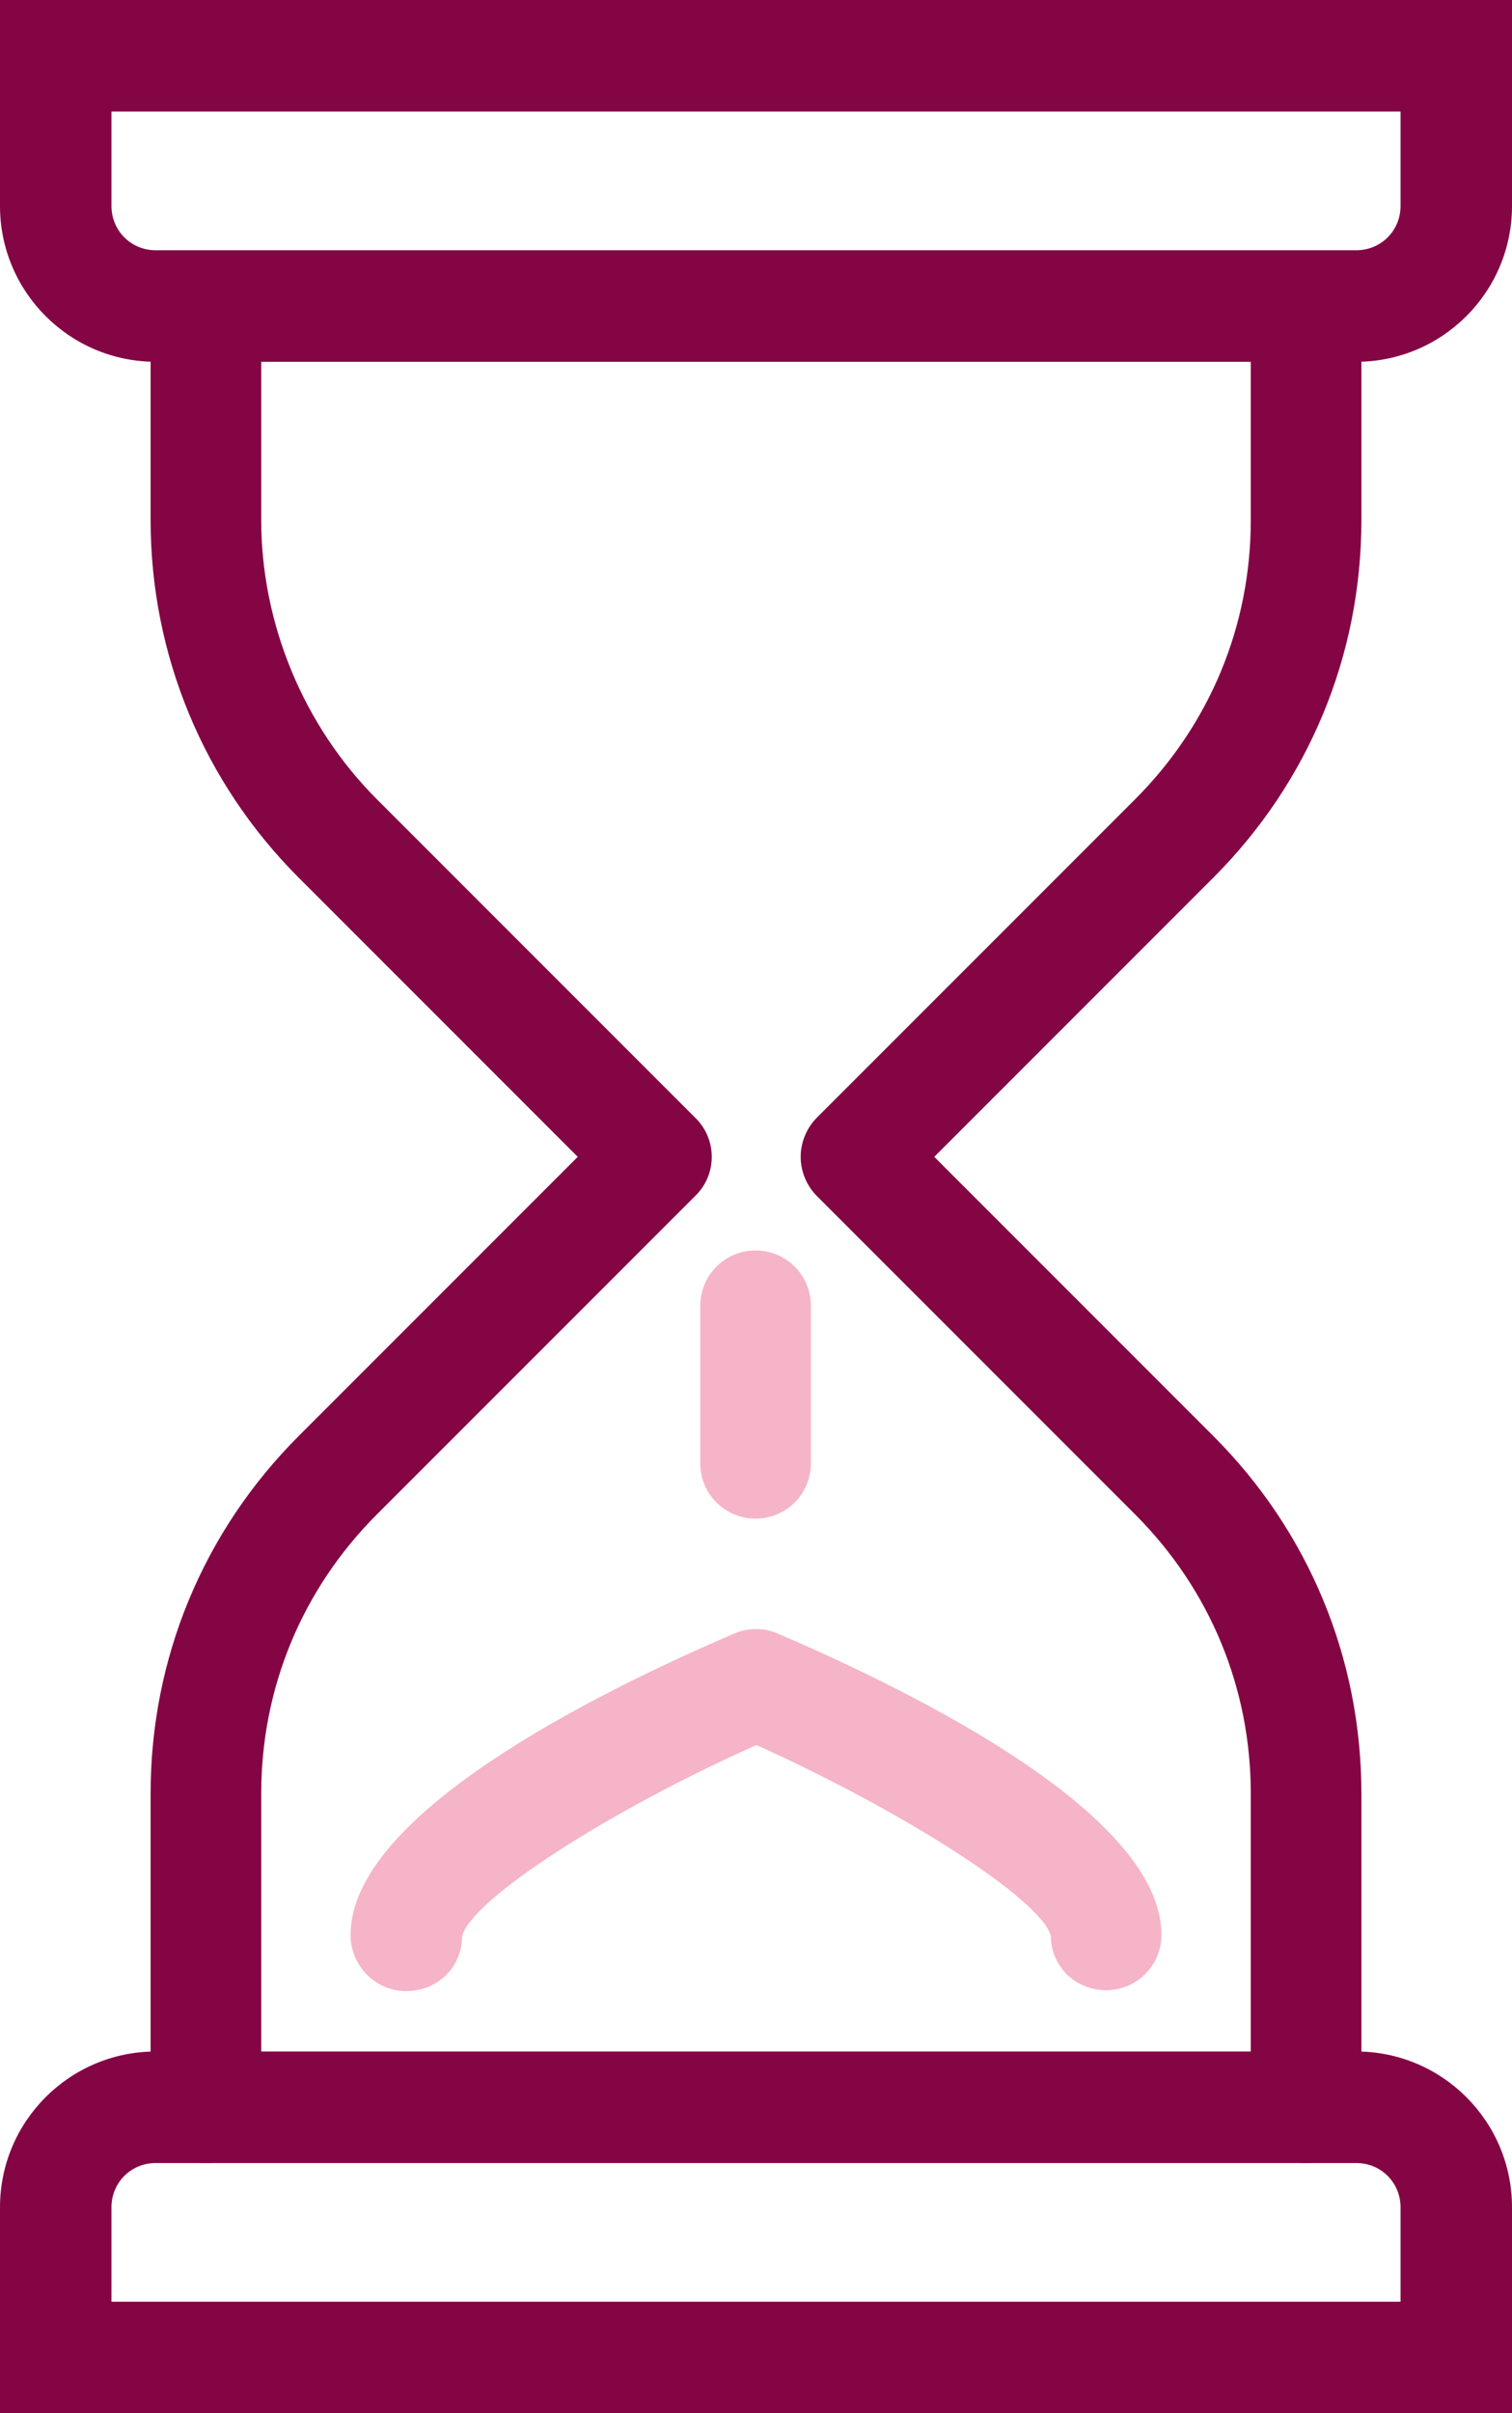 <?xml version="1.0" encoding="UTF-8"?><svg id="Layer_2" xmlns="http://www.w3.org/2000/svg" viewBox="0 0 17.77 28.35"><defs><style>.cls-1{fill:#840544;}.cls-1,.cls-2{stroke-width:0px;}.cls-2{fill:#f5b4c7;}</style></defs><g id="Layer_1-2"><path class="cls-1" d="M15.35,25.41c-.36,0-.65-.29-.65-.65v-3.69c0-1.24-.48-2.4-1.36-3.28l-3.74-3.74c-.12-.12-.19-.29-.19-.46s.07-.34.19-.46l3.74-3.74c.88-.88,1.36-2.04,1.36-3.28v-2.51c0-.36.29-.65.65-.65s.65.29.65.65v2.51c0,1.59-.62,3.08-1.74,4.2l-3.28,3.28,3.28,3.28c1.12,1.12,1.74,2.61,1.74,4.2v3.69c0,.36-.29.65-.65.65ZM2.42,25.41c-.36,0-.65-.29-.65-.65v-3.69c0-1.59.62-3.08,1.74-4.2l3.28-3.28-3.28-3.28c-1.12-1.12-1.74-2.62-1.74-4.2v-2.51c0-.36.29-.65.65-.65s.65.29.65.65v2.51c0,1.22.5,2.42,1.36,3.28l3.74,3.74c.26.25.26.67,0,.92l-3.74,3.74c-.88.88-1.36,2.04-1.36,3.28v3.69c0,.36-.29.65-.65.65Z"/><path class="cls-1" d="M17.77,28.35H0v-2.42c0-1.01.82-1.83,1.83-1.83h14.11c1.01,0,1.83.82,1.83,1.83v2.42ZM1.31,27.04h15.15v-1.11c0-.29-.23-.52-.52-.52H1.83c-.29,0-.52.23-.52.52v1.11ZM15.94,4.25H1.83c-1.01,0-1.83-.82-1.83-1.83V0h17.77v2.42c0,1.01-.82,1.83-1.83,1.83ZM1.31,1.31v1.11c0,.29.23.52.52.52h14.11c.29,0,.52-.23.52-.52v-1.11H1.31Z"/><path class="cls-2" d="M4.77,23.39c-.36,0-.65-.3-.65-.66,0-1.4,2.83-2.82,4.51-3.54.16-.07.35-.07.51,0,1.68.72,4.51,2.14,4.51,3.54,0,.36-.29.65-.65.65s-.65-.28-.65-.64c-.12-.43-1.73-1.46-3.46-2.24-1.75.78-3.36,1.82-3.46,2.25,0,.36-.29.64-.65.64Z"/><path class="cls-2" d="M8.88,17.84c-.36,0-.65-.29-.65-.65v-1.85c0-.36.29-.65.65-.65s.65.29.65.65v1.85c0,.36-.29.65-.65.65Z"/></g></svg>